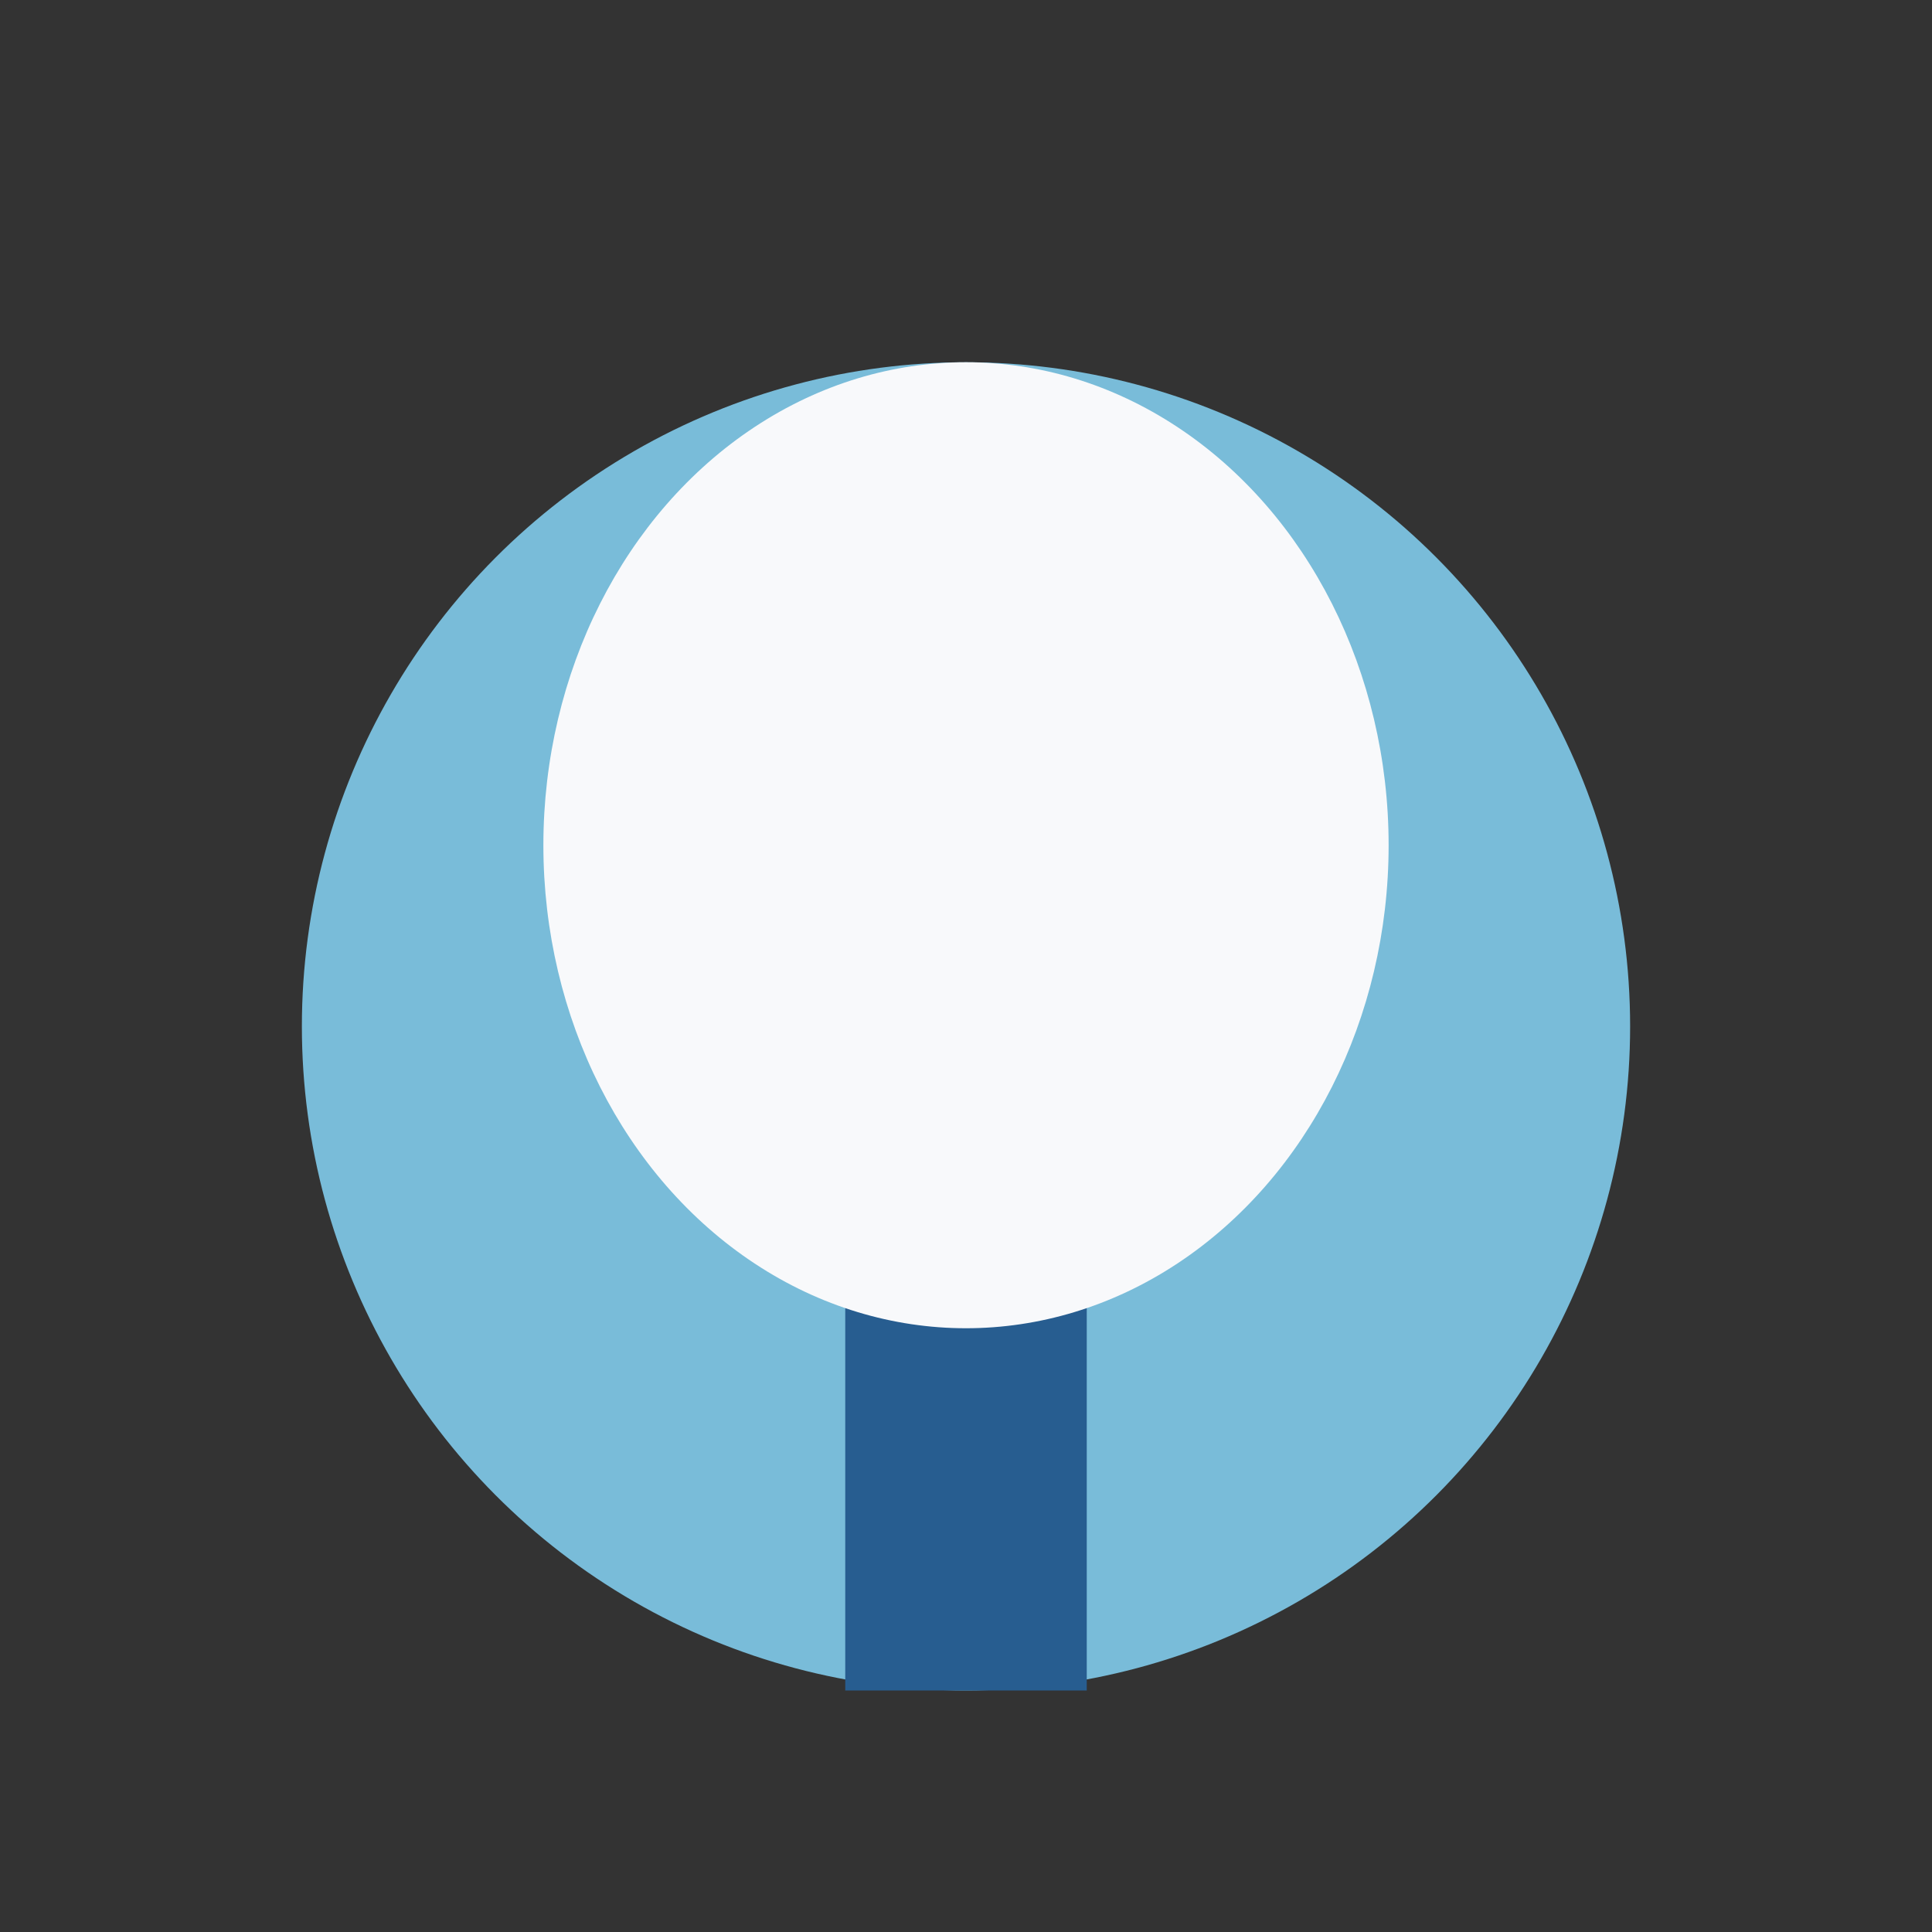 <?xml version="1.0" encoding="UTF-8"?>
<svg xmlns="http://www.w3.org/2000/svg" width="32" height="32" viewBox="0 0 32 32"><rect x="0" y="0" width="32" height="32" fill="#333333" stroke="none"/><circle cx="16" cy="17" r="11" fill="#79BCD9"/><rect x="14" y="21" width="4" height="7" fill="#275D90"/><ellipse cx="16" cy="14" rx="7" ry="8" fill="#F8F9FB"/></svg>
